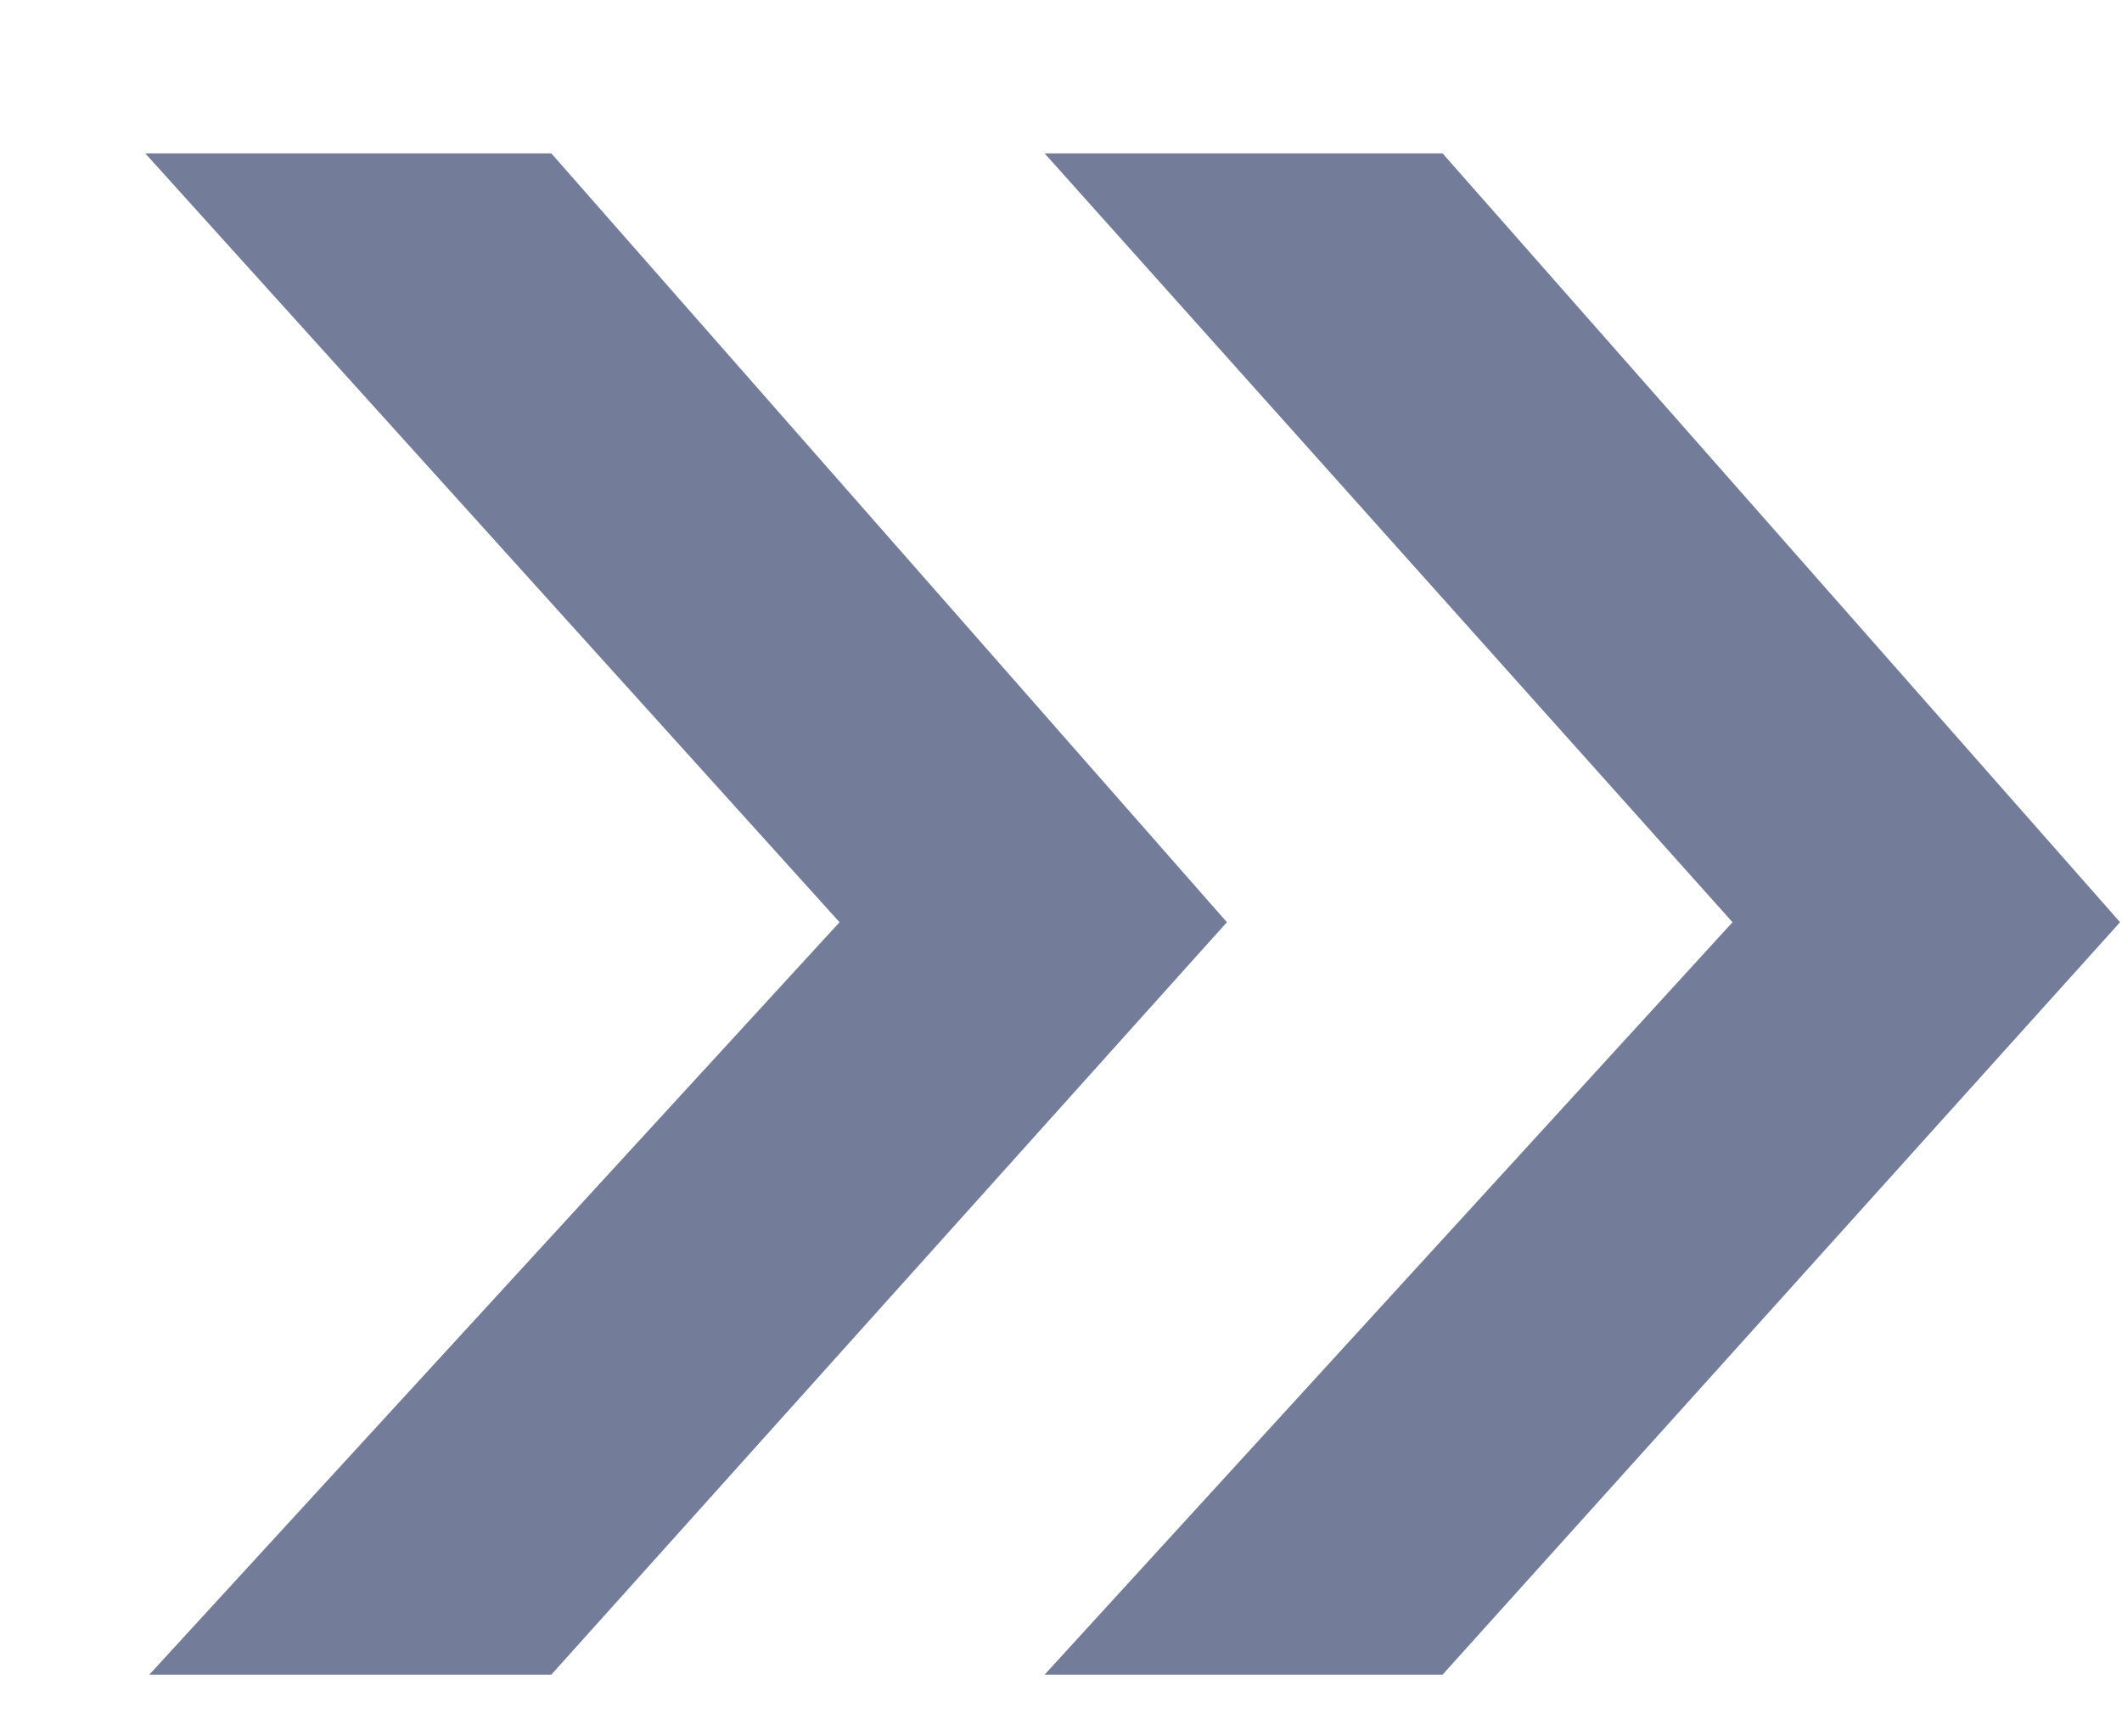 <svg width="11" height="9" viewBox="0 0 11 9" fill="none" xmlns="http://www.w3.org/2000/svg">
<path d="M0.774 8.68H2.858L6.36 4.78L2.858 0.795H0.753L4.352 4.78L0.774 8.68ZM5.415 8.68H7.478L10.99 4.78L7.478 0.795H5.415L8.981 4.78L5.415 8.68Z" fill="#737D99"/>
</svg>
